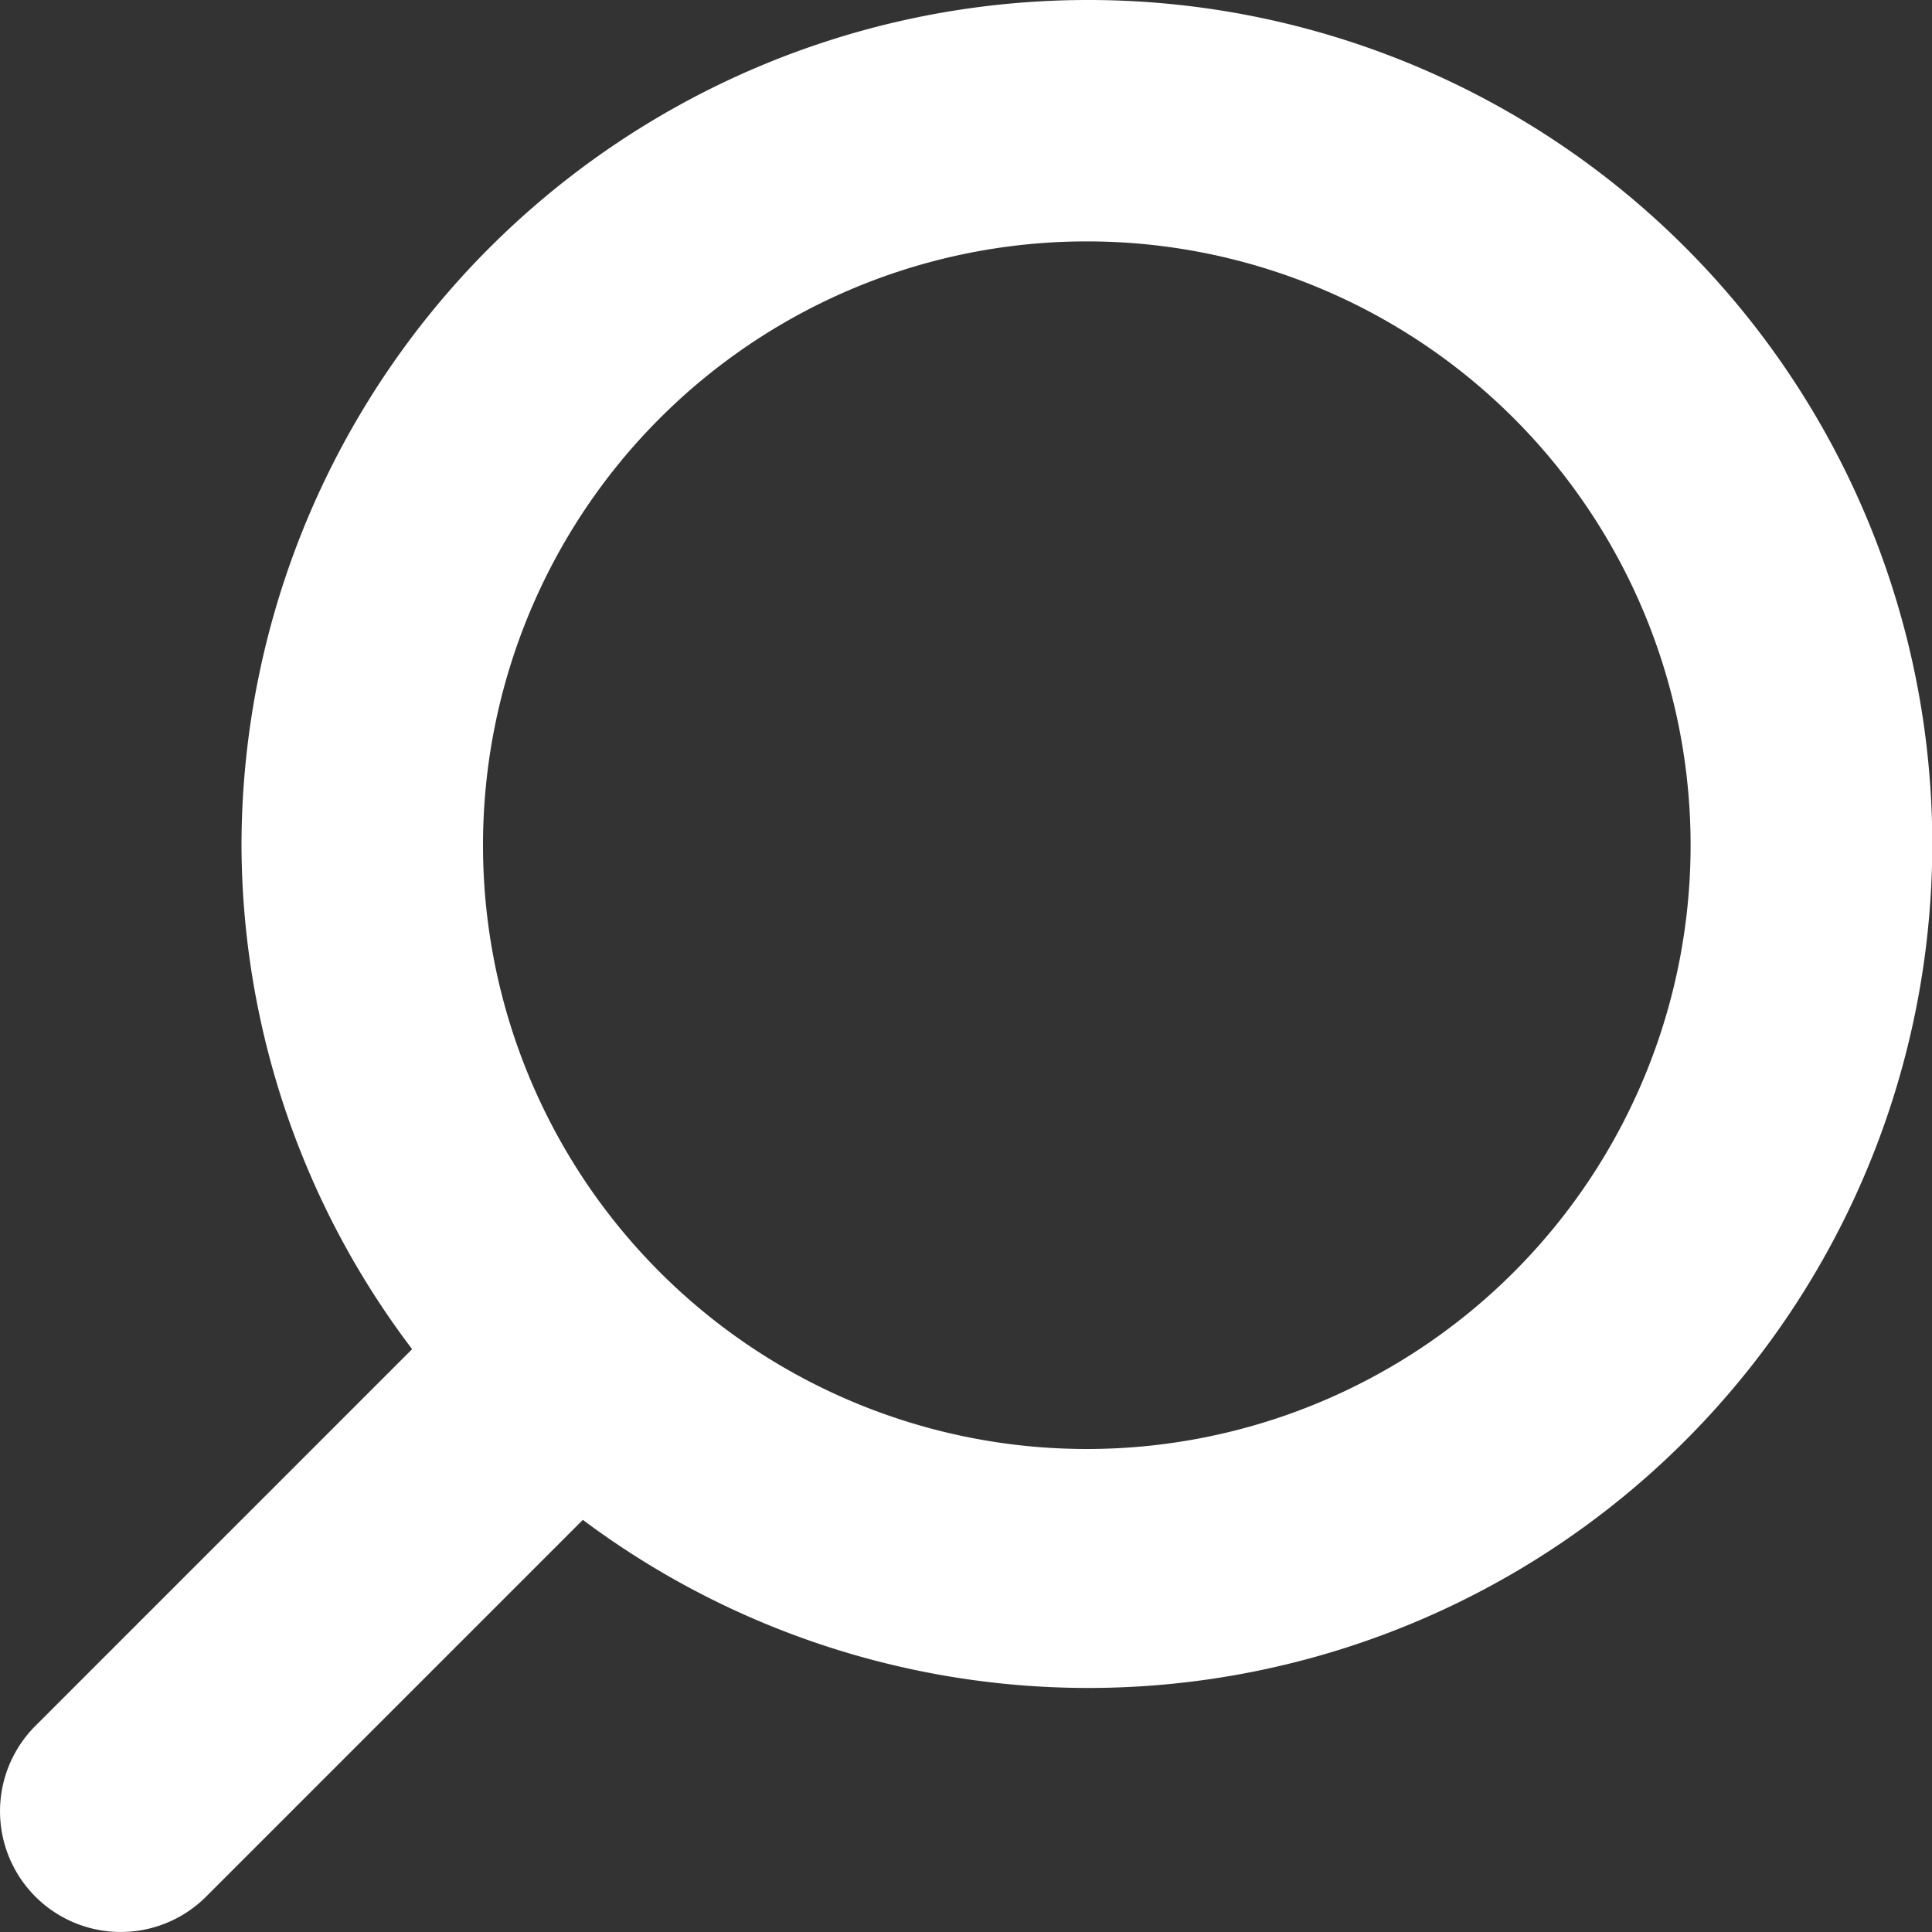 <svg xmlns="http://www.w3.org/2000/svg" xmlns:xlink="http://www.w3.org/1999/xlink" width="19" height="19" viewBox="0 0 19 19">
  <rect x="0" y="0" width="19" height="19" fill="#333333" stroke="none"/>
  <defs>
    <clipPath id="clip-path">
      <rect id="Retângulo_8" data-name="Retângulo 8" width="19" height="19" transform="translate(1389 911)" fill="#fff"/>
    </clipPath>
  </defs>
  <g id="Grupo_de_máscara_1" data-name="Grupo de máscara 1" transform="translate(-1389 -911)" clip-path="url(#clip-path)">
    <path id="_3994401_find_magnifier_magnifying_glass_search_zoom_icon" data-name="3994401_find_magnifier_magnifying glass_search_zoom_icon" d="M10.688,0A8.323,8.323,0,0,0,2.375,8.313a8.233,8.233,0,0,0,1.678,4.955L.348,16.973a1.187,1.187,0,1,0,1.679,1.679l3.705-3.705A8.3,8.3,0,1,0,10.688,0Zm0,14.25a5.938,5.938,0,1,1,5.938-5.938,5.938,5.938,0,0,1-5.938,5.938Z" transform="translate(1389 911)" fill="#fff"/>
  </g>
</svg>
